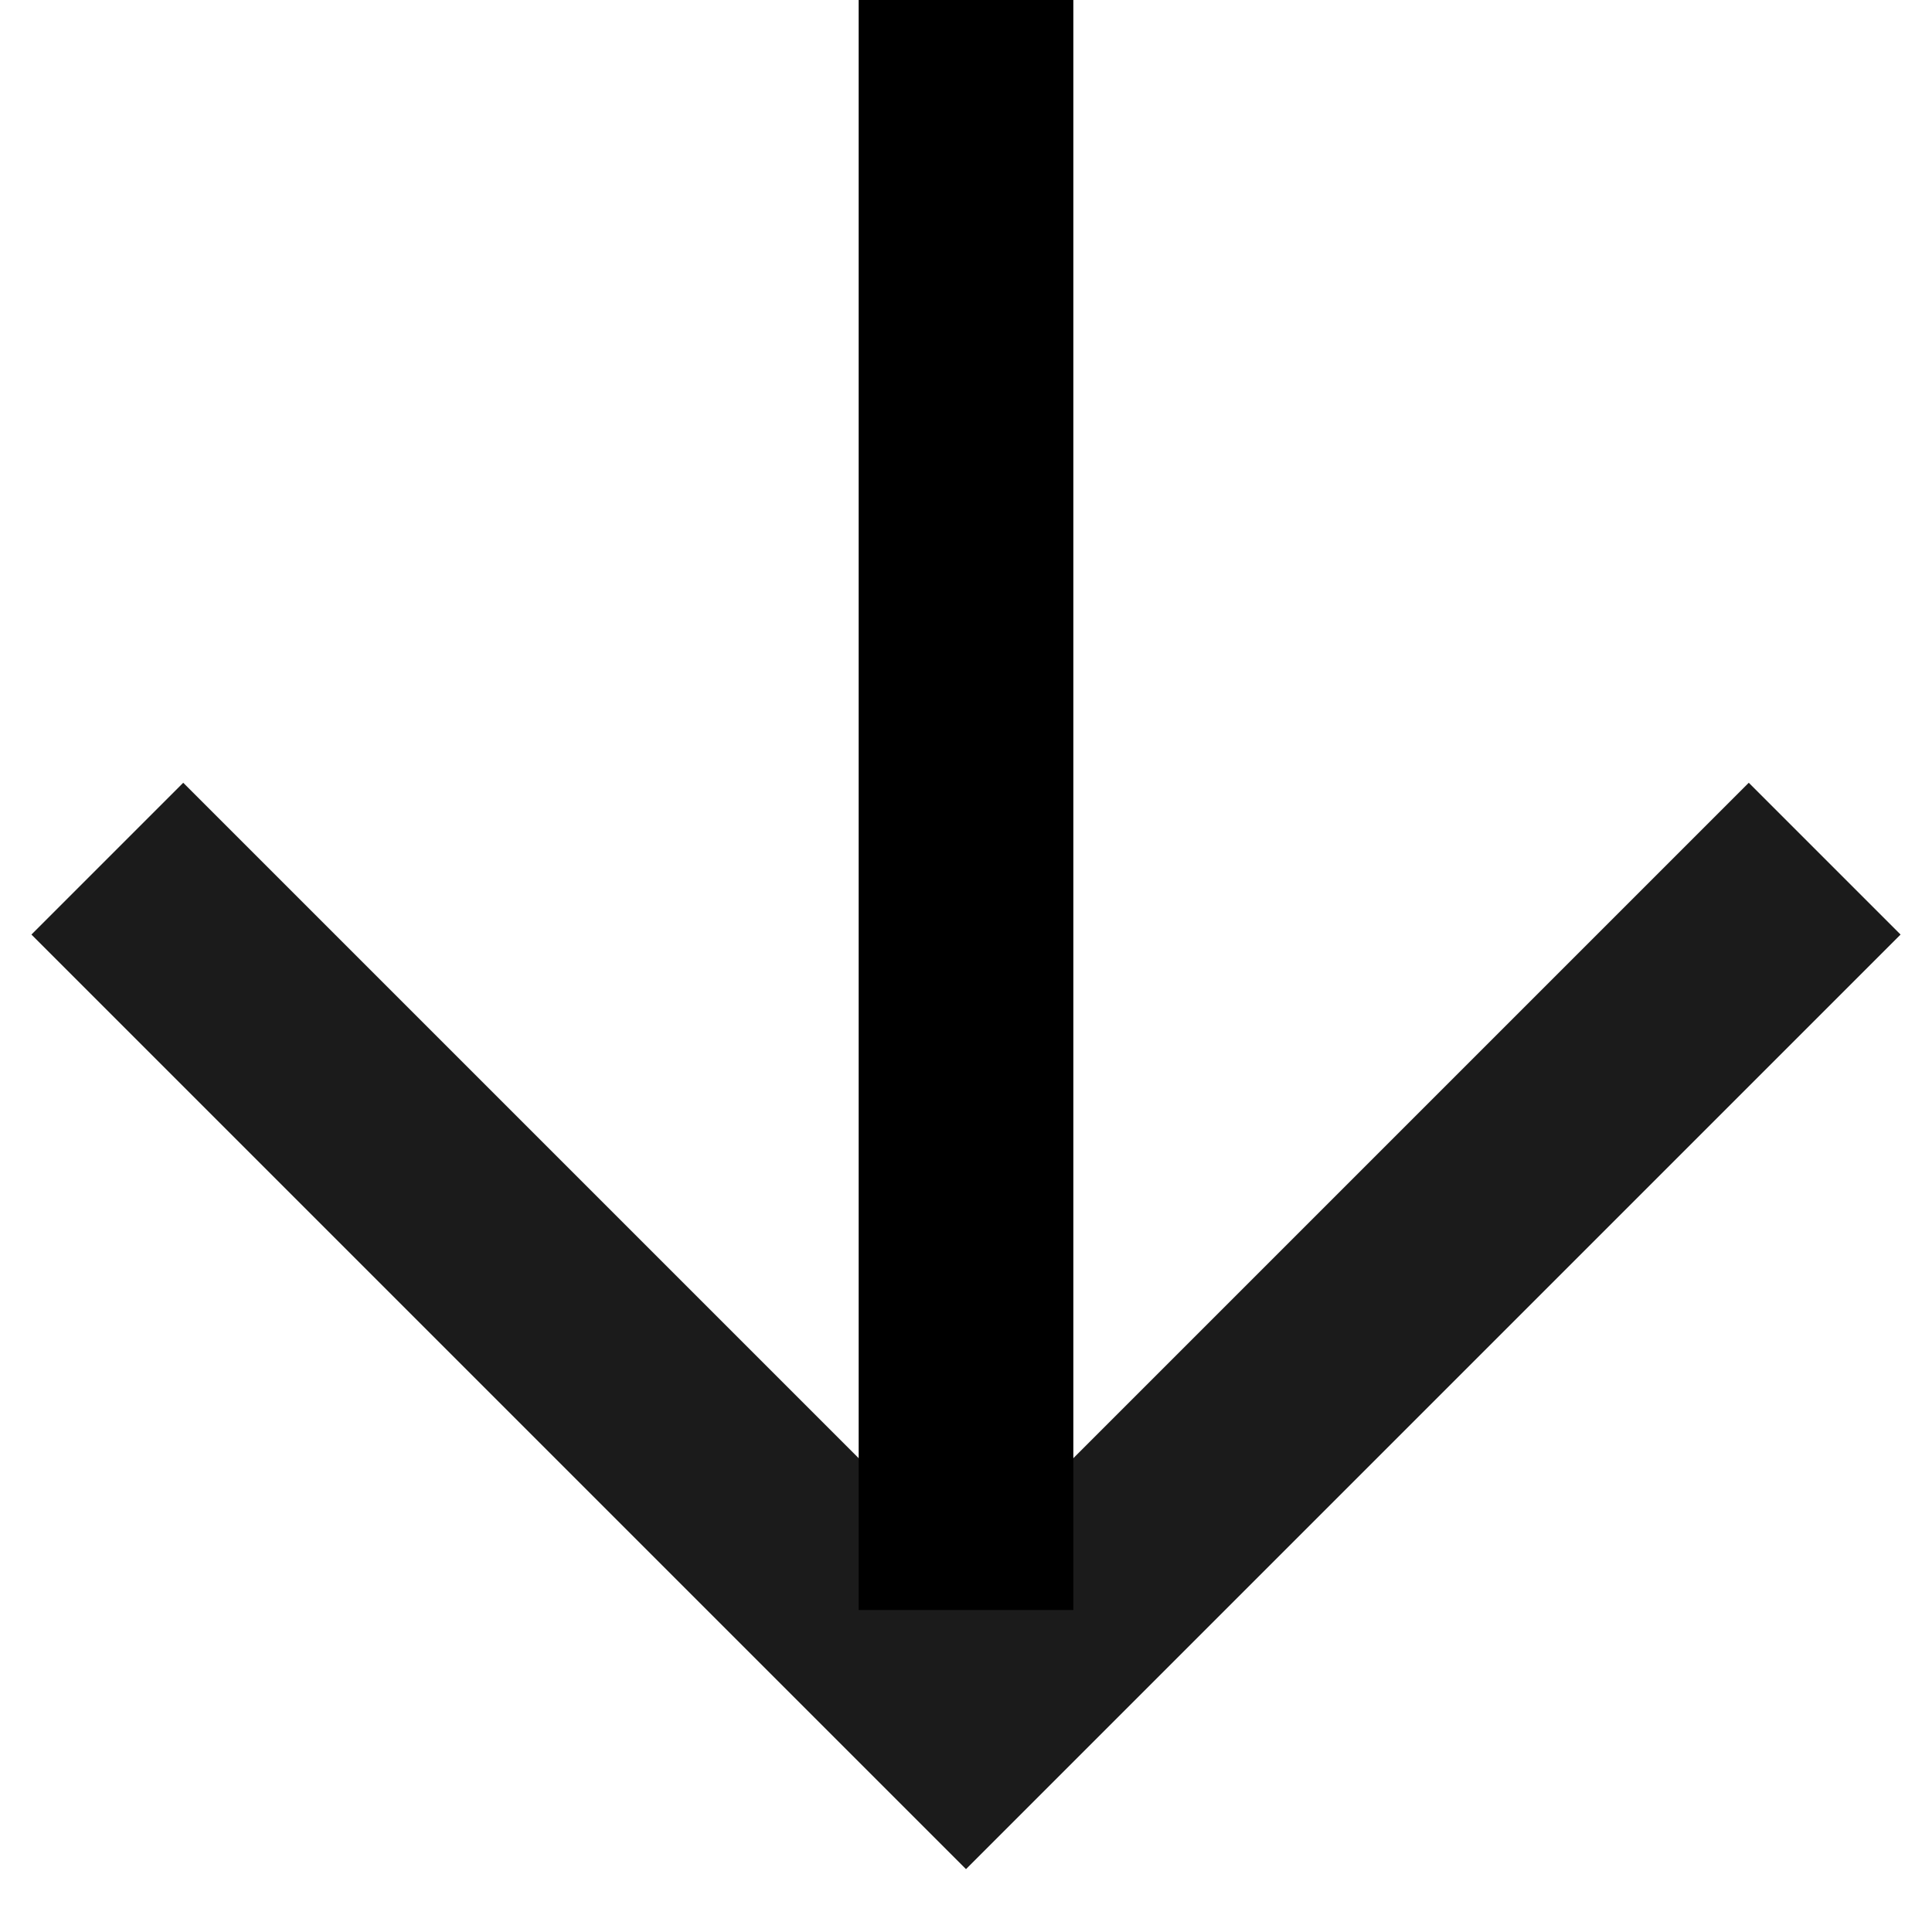<svg width="18" height="18" viewBox="0 0 18 18" fill="none" xmlns="http://www.w3.org/2000/svg">
<path d="M17 8L9 16L1 8" stroke="#1B1B1B" stroke-width="2"/>
<line x1="9" y1="15" x2="9" stroke="black" stroke-width="2"/>
</svg>
